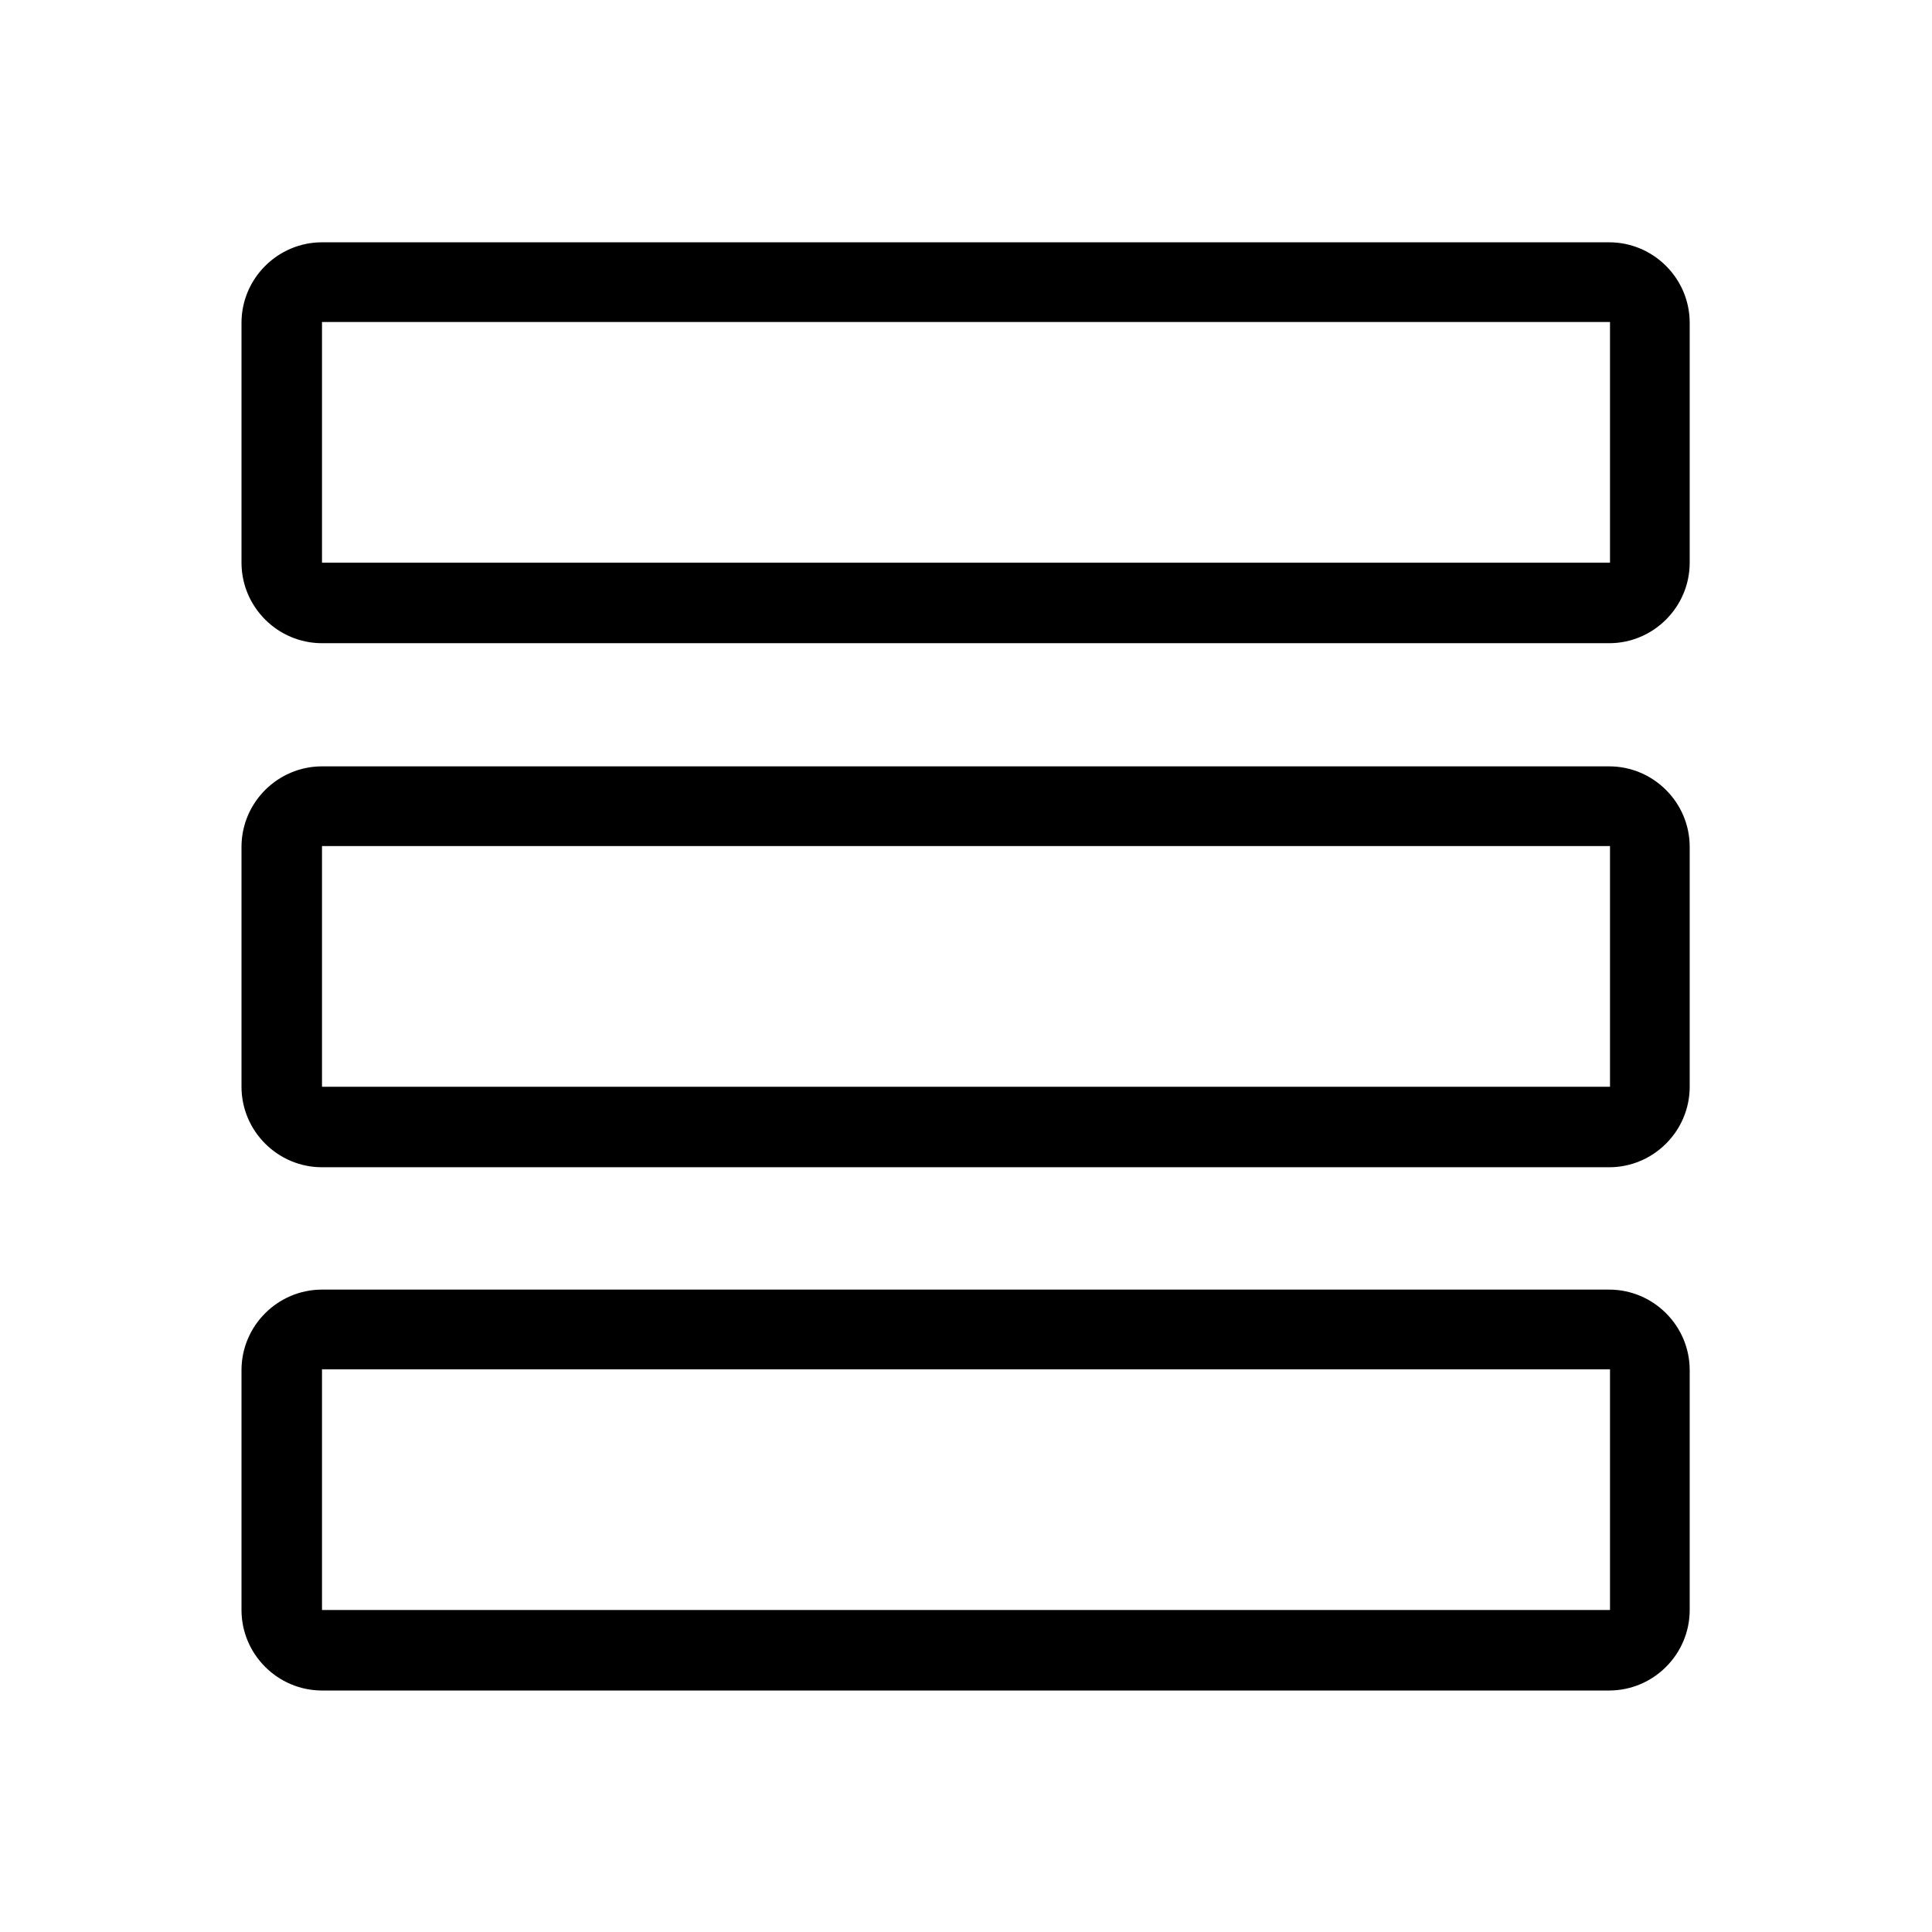 <svg xmlns="http://www.w3.org/2000/svg" viewBox="0 0 24 24">
  <path d="M20,7.99H4c-.55,0-1-.45-1-1v-2.98c0-.55.45-1,1-1h15.99c.55,0,1,.45,1,1v2.98c0,.55-.45,1-1,1ZM4,6.99h16v-2.99H4v2.99Z"/>
  <path d="M20,14.5H4c-.55,0-1-.45-1-1v-2.98c0-.55.45-1,1-1h15.99c.55,0,1,.45,1,1v2.98c0,.55-.45,1-1,1ZM4,13.5h16v-2.99H4v2.99Z"/>
  <path d="M20,21H4c-.55,0-1-.45-1-1v-2.98c0-.55.45-1,1-1h15.99c.55,0,1,.45,1,1v2.98c0,.55-.45,1-1,1ZM4,20h16v-2.99H4v2.99Z"/>
</svg>